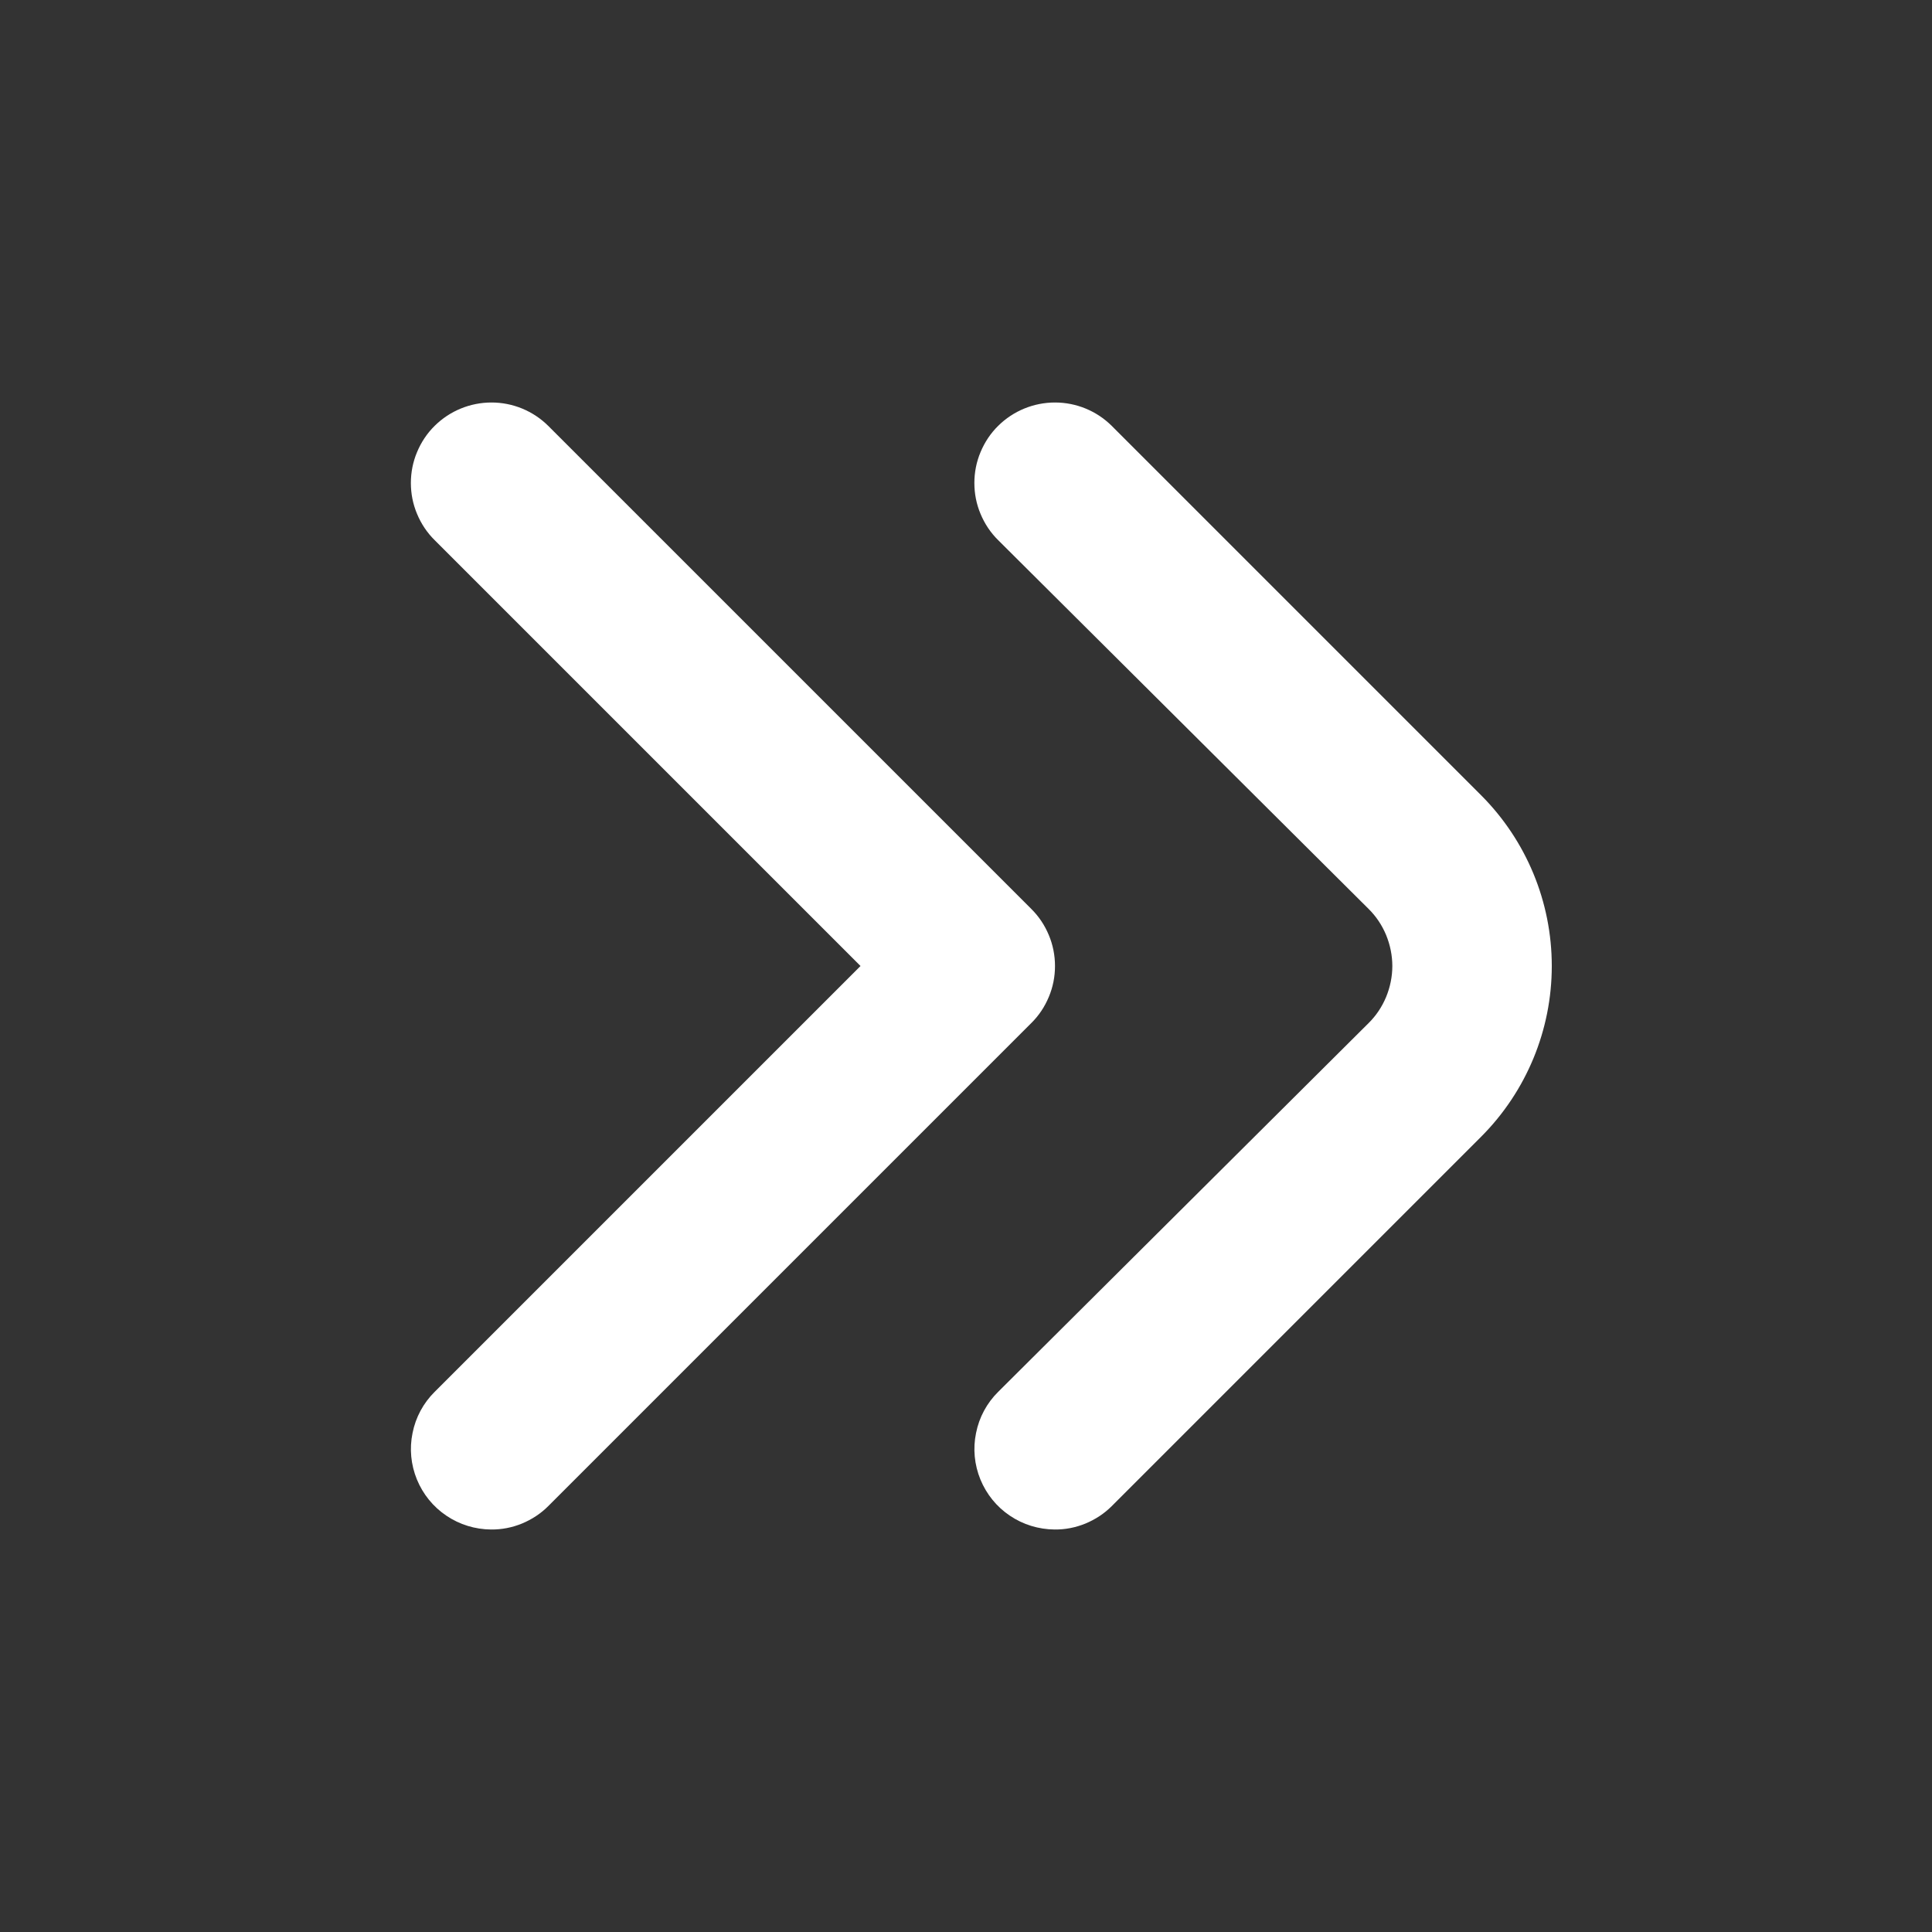 <svg width="15" height="15" viewBox="0 0 15 15" fill="none" xmlns="http://www.w3.org/2000/svg">
<rect x="0" y="0" width="15" height="15" fill="#333333" stroke="none"/>
<path d="M8.188 11.875C8.064 11.874 7.943 11.837 7.841 11.768C7.738 11.699 7.659 11.601 7.612 11.487C7.565 11.372 7.553 11.247 7.578 11.126C7.602 11.004 7.662 10.893 7.75 10.806L10.625 7.944C10.684 7.886 10.73 7.817 10.762 7.74C10.793 7.664 10.81 7.583 10.81 7.5C10.81 7.418 10.793 7.336 10.762 7.26C10.73 7.183 10.684 7.114 10.625 7.056L7.75 4.194C7.691 4.136 7.645 4.067 7.613 3.99C7.581 3.914 7.565 3.833 7.565 3.75C7.565 3.667 7.581 3.586 7.613 3.51C7.645 3.433 7.691 3.364 7.75 3.306C7.867 3.19 8.026 3.125 8.191 3.125C8.356 3.125 8.514 3.19 8.631 3.306L11.5 6.175C11.851 6.527 12.048 7.003 12.048 7.5C12.048 7.997 11.851 8.473 11.5 8.825L8.631 11.694C8.573 11.752 8.504 11.797 8.427 11.829C8.351 11.86 8.27 11.876 8.188 11.875Z" fill="white"/>
<path d="M3.812 11.875C3.689 11.874 3.568 11.837 3.466 11.768C3.363 11.699 3.284 11.601 3.237 11.487C3.19 11.372 3.178 11.247 3.203 11.126C3.227 11.004 3.287 10.893 3.375 10.806L6.681 7.5L3.375 4.194C3.316 4.136 3.27 4.067 3.238 3.99C3.206 3.914 3.19 3.833 3.19 3.75C3.19 3.667 3.206 3.586 3.238 3.51C3.27 3.433 3.316 3.364 3.375 3.306C3.492 3.19 3.651 3.125 3.816 3.125C3.981 3.125 4.139 3.19 4.256 3.306L8.006 7.056C8.065 7.114 8.111 7.183 8.143 7.26C8.175 7.336 8.191 7.418 8.191 7.5C8.191 7.583 8.175 7.664 8.143 7.74C8.111 7.817 8.065 7.886 8.006 7.944L4.256 11.694C4.198 11.752 4.129 11.797 4.052 11.829C3.976 11.86 3.895 11.876 3.812 11.875Z" fill="white"/>
</svg>
